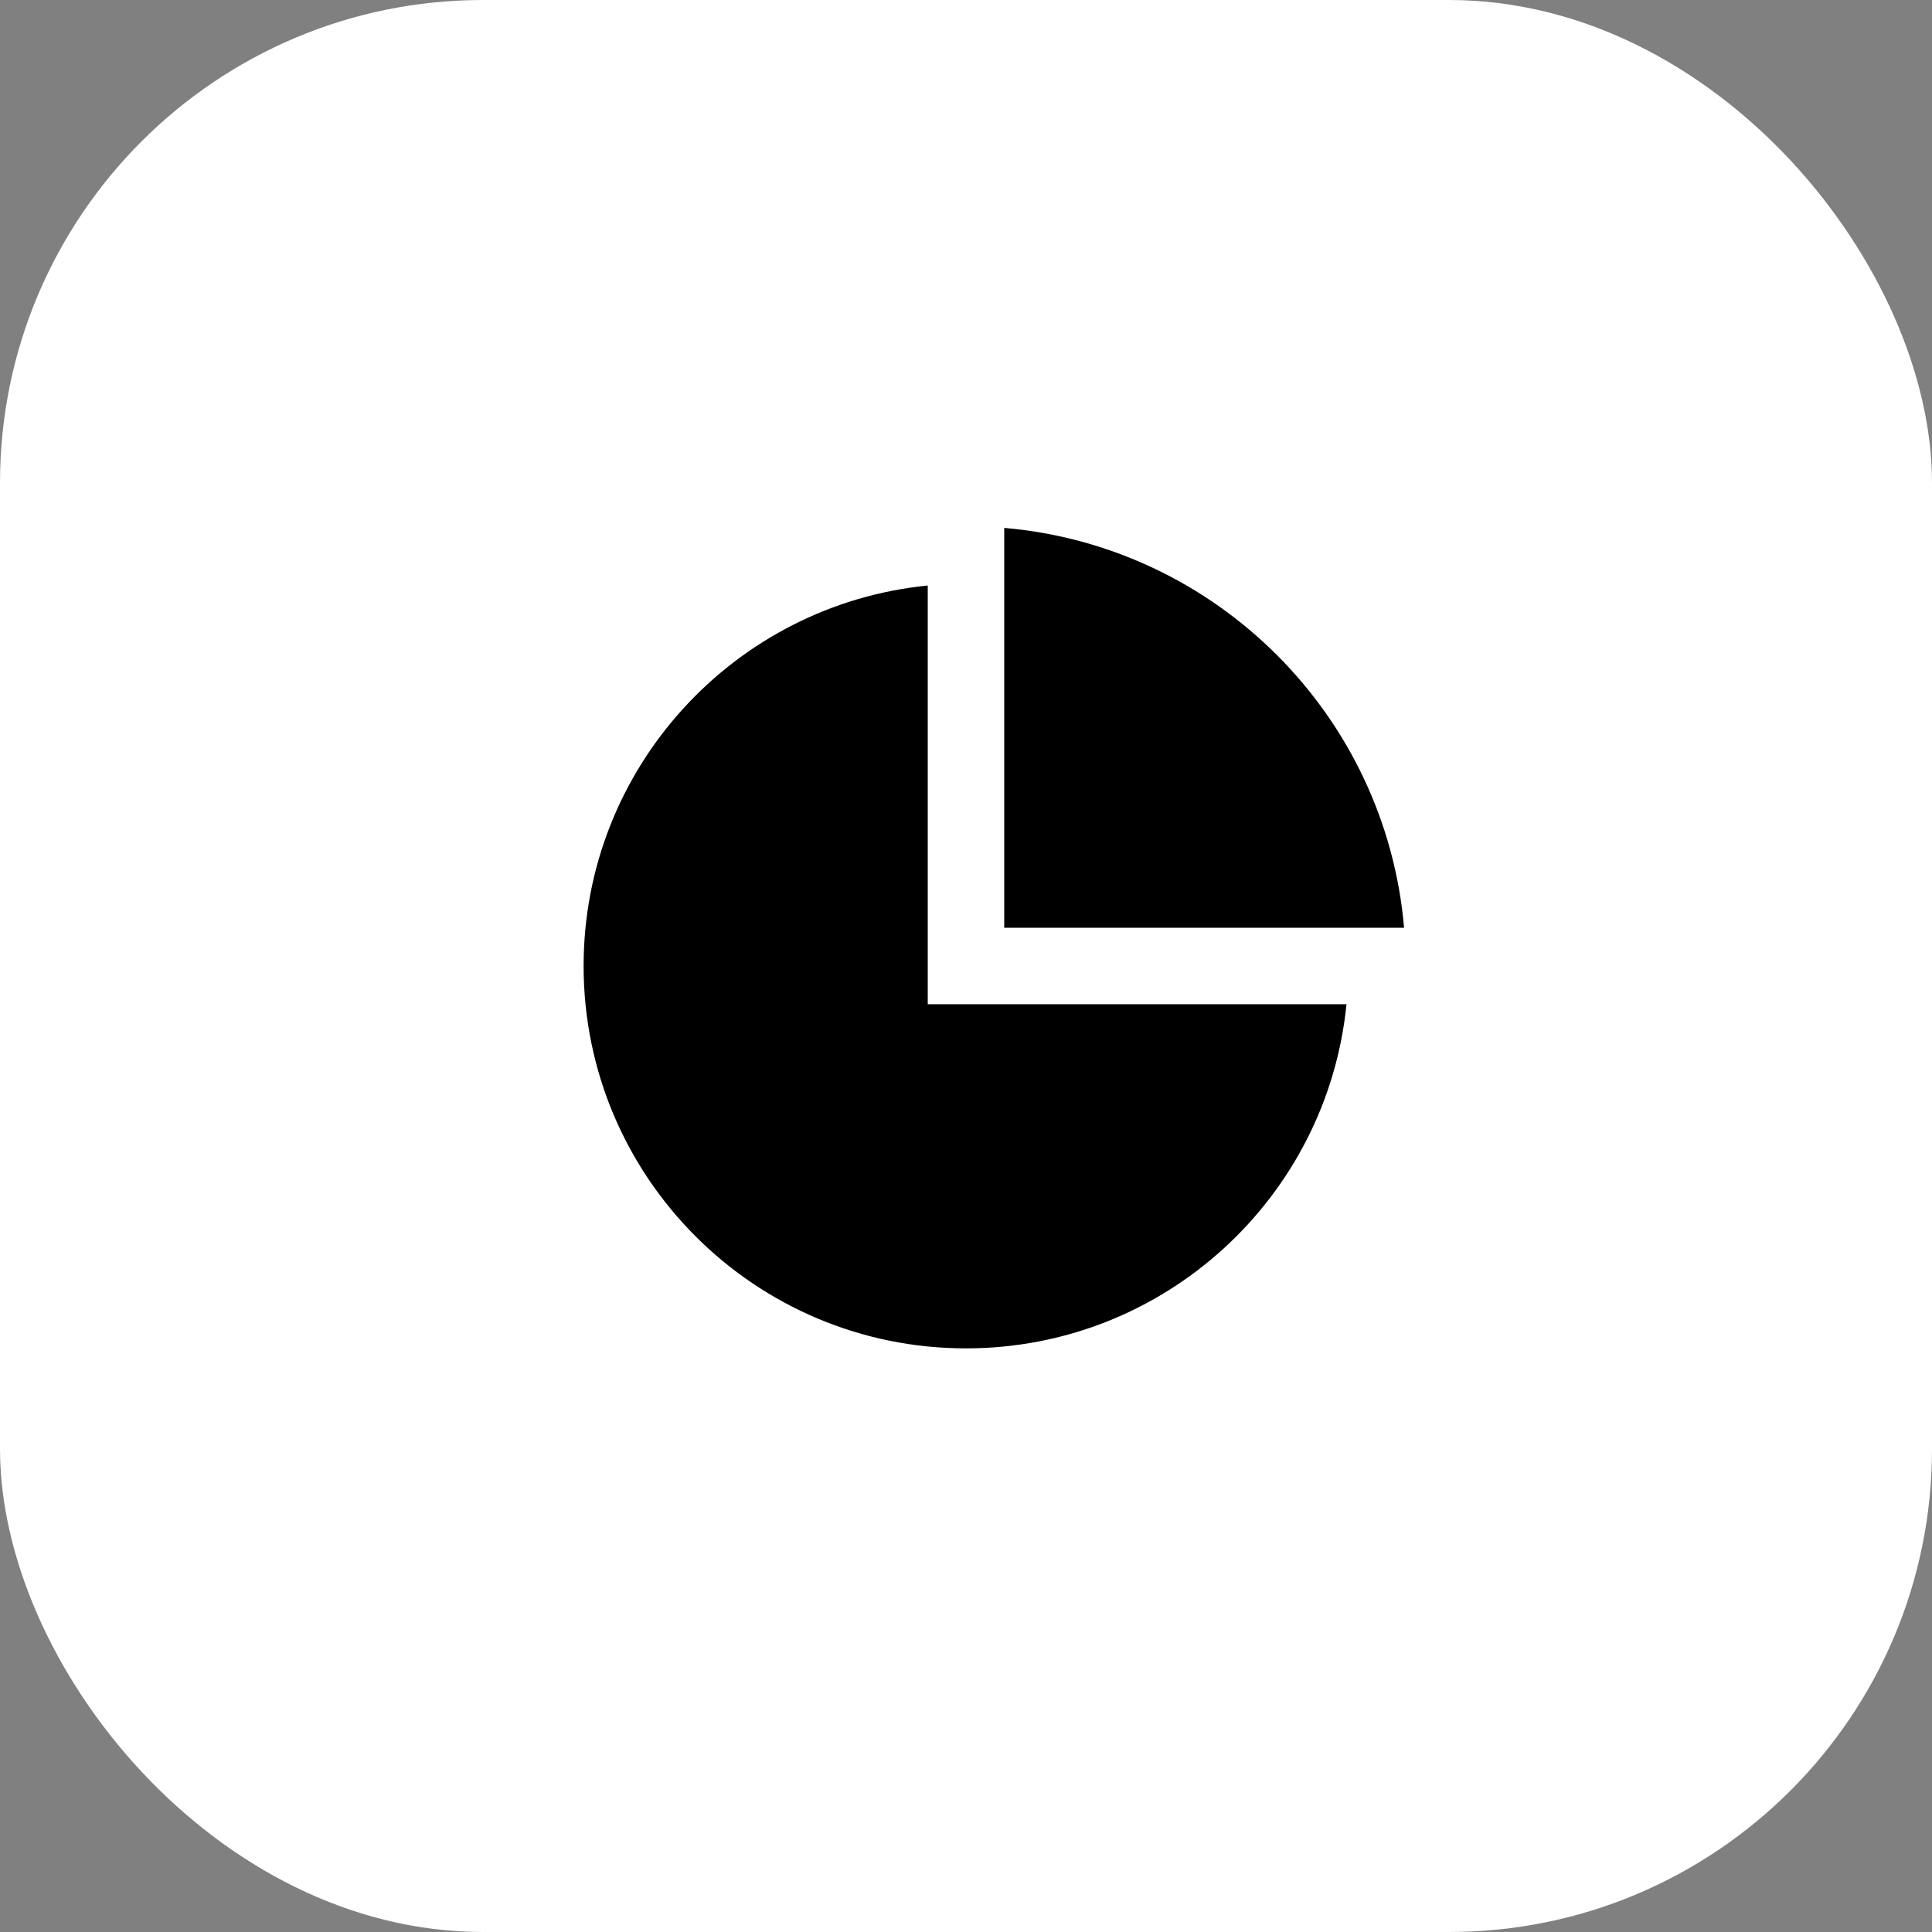 <?xml version="1.0" encoding="UTF-8"?>
<svg xmlns="http://www.w3.org/2000/svg" width="80" height="80" viewBox="0 0 80 80" fill="none">
  <rect x="0" y="0" width="80" height="80" fill="#808080" stroke="none"/>
  <rect width="80" height="80" rx="20" fill="white"></rect>
  <path d="M38.416 24.245V41.583H55.755C54.96 49.584 48.209 55.833 39.999 55.833C31.255 55.833 24.166 48.744 24.166 40C24.166 31.79 30.415 25.039 38.416 24.245ZM41.583 21.859C50.376 22.617 57.382 29.623 58.14 38.416H41.583V21.859Z" fill="black"></path>
</svg>
